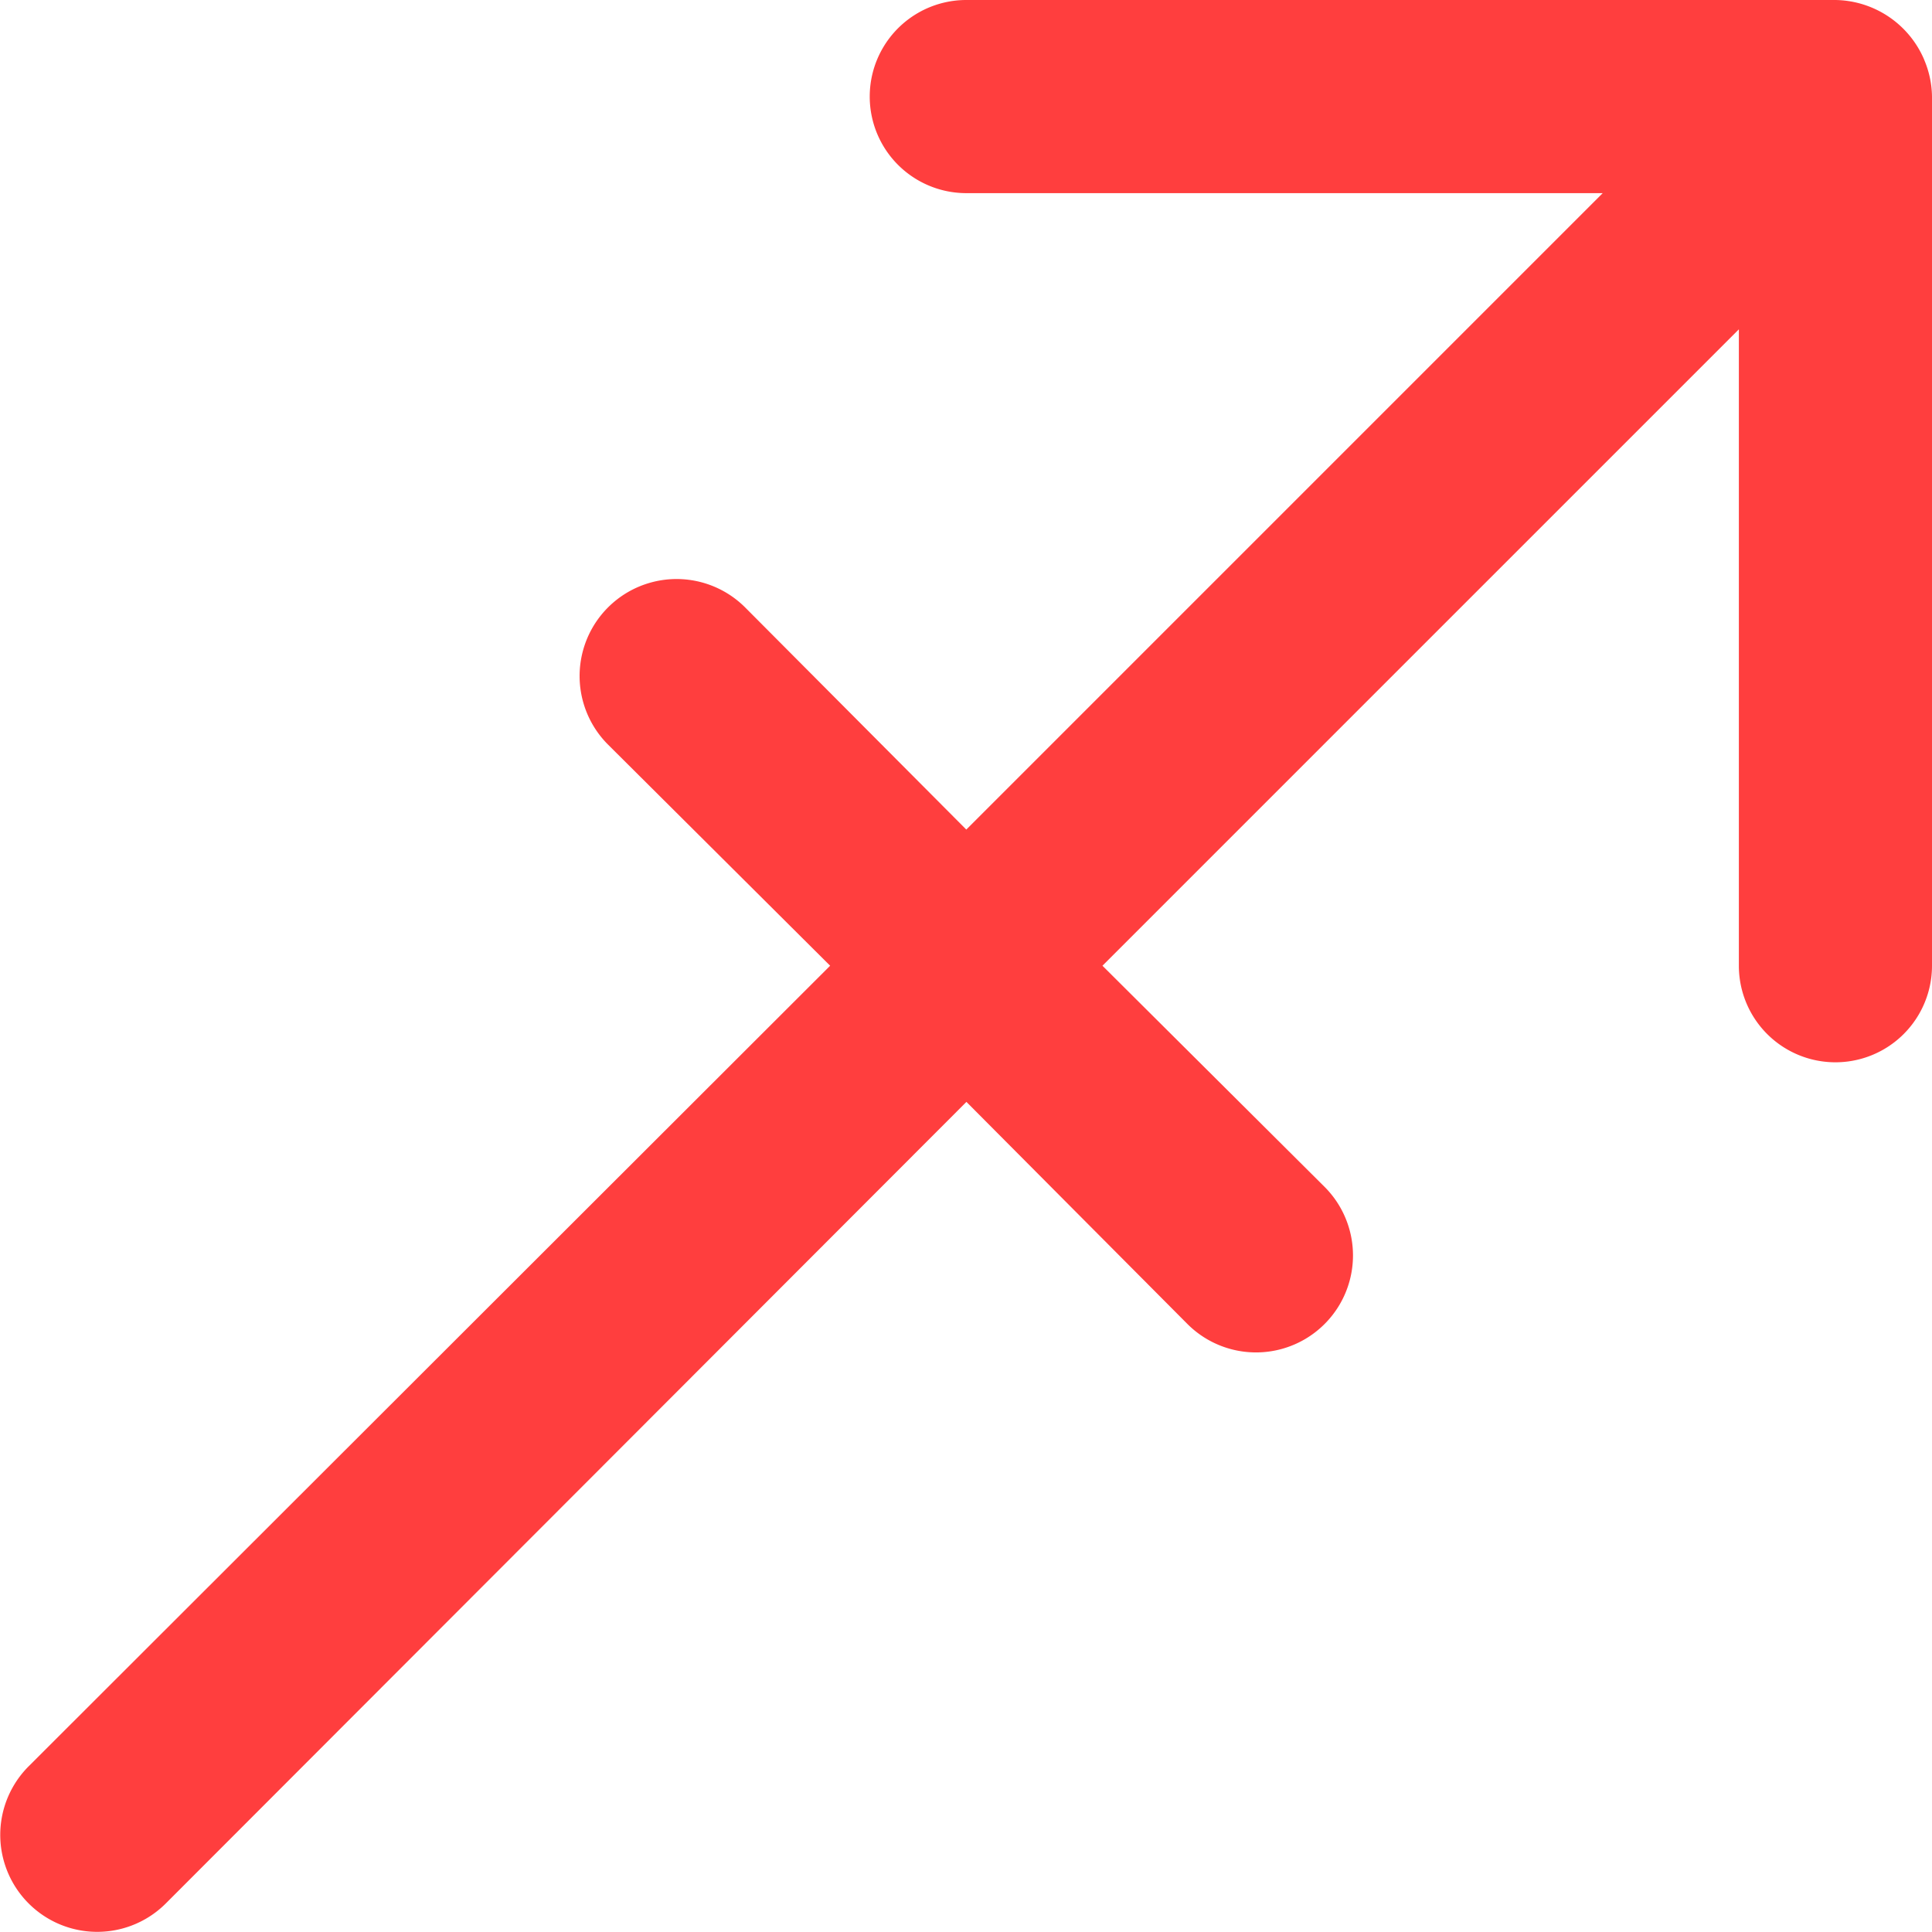 <svg xmlns="http://www.w3.org/2000/svg" width="74.565" height="74.565" viewBox="0 0 74.565 74.565">
  <g id="_01" data-name="01" transform="translate(0 0)">
    <path id="Path_279" data-name="Path 279" d="M76.261,4.311A3.785,3.785,0,0,0,72.832,2H39.288a3.727,3.727,0,1,0,0,7.454H63.85L39.288,34.017l-8.535-8.573a3.742,3.742,0,1,0-5.293,5.293l8.573,8.535L3.1,70.17a3.742,3.742,0,1,0,5.293,5.293l30.9-30.936L47.823,53.1a3.742,3.742,0,1,0,5.293-5.293l-8.573-8.535L69.105,14.71V39.272a3.727,3.727,0,0,0,7.454,0V5.727a3.727,3.727,0,0,0-.3-1.416Z" transform="translate(-1.994 -2)" fill="#FF3E3E"/>
  </g>
</svg>
